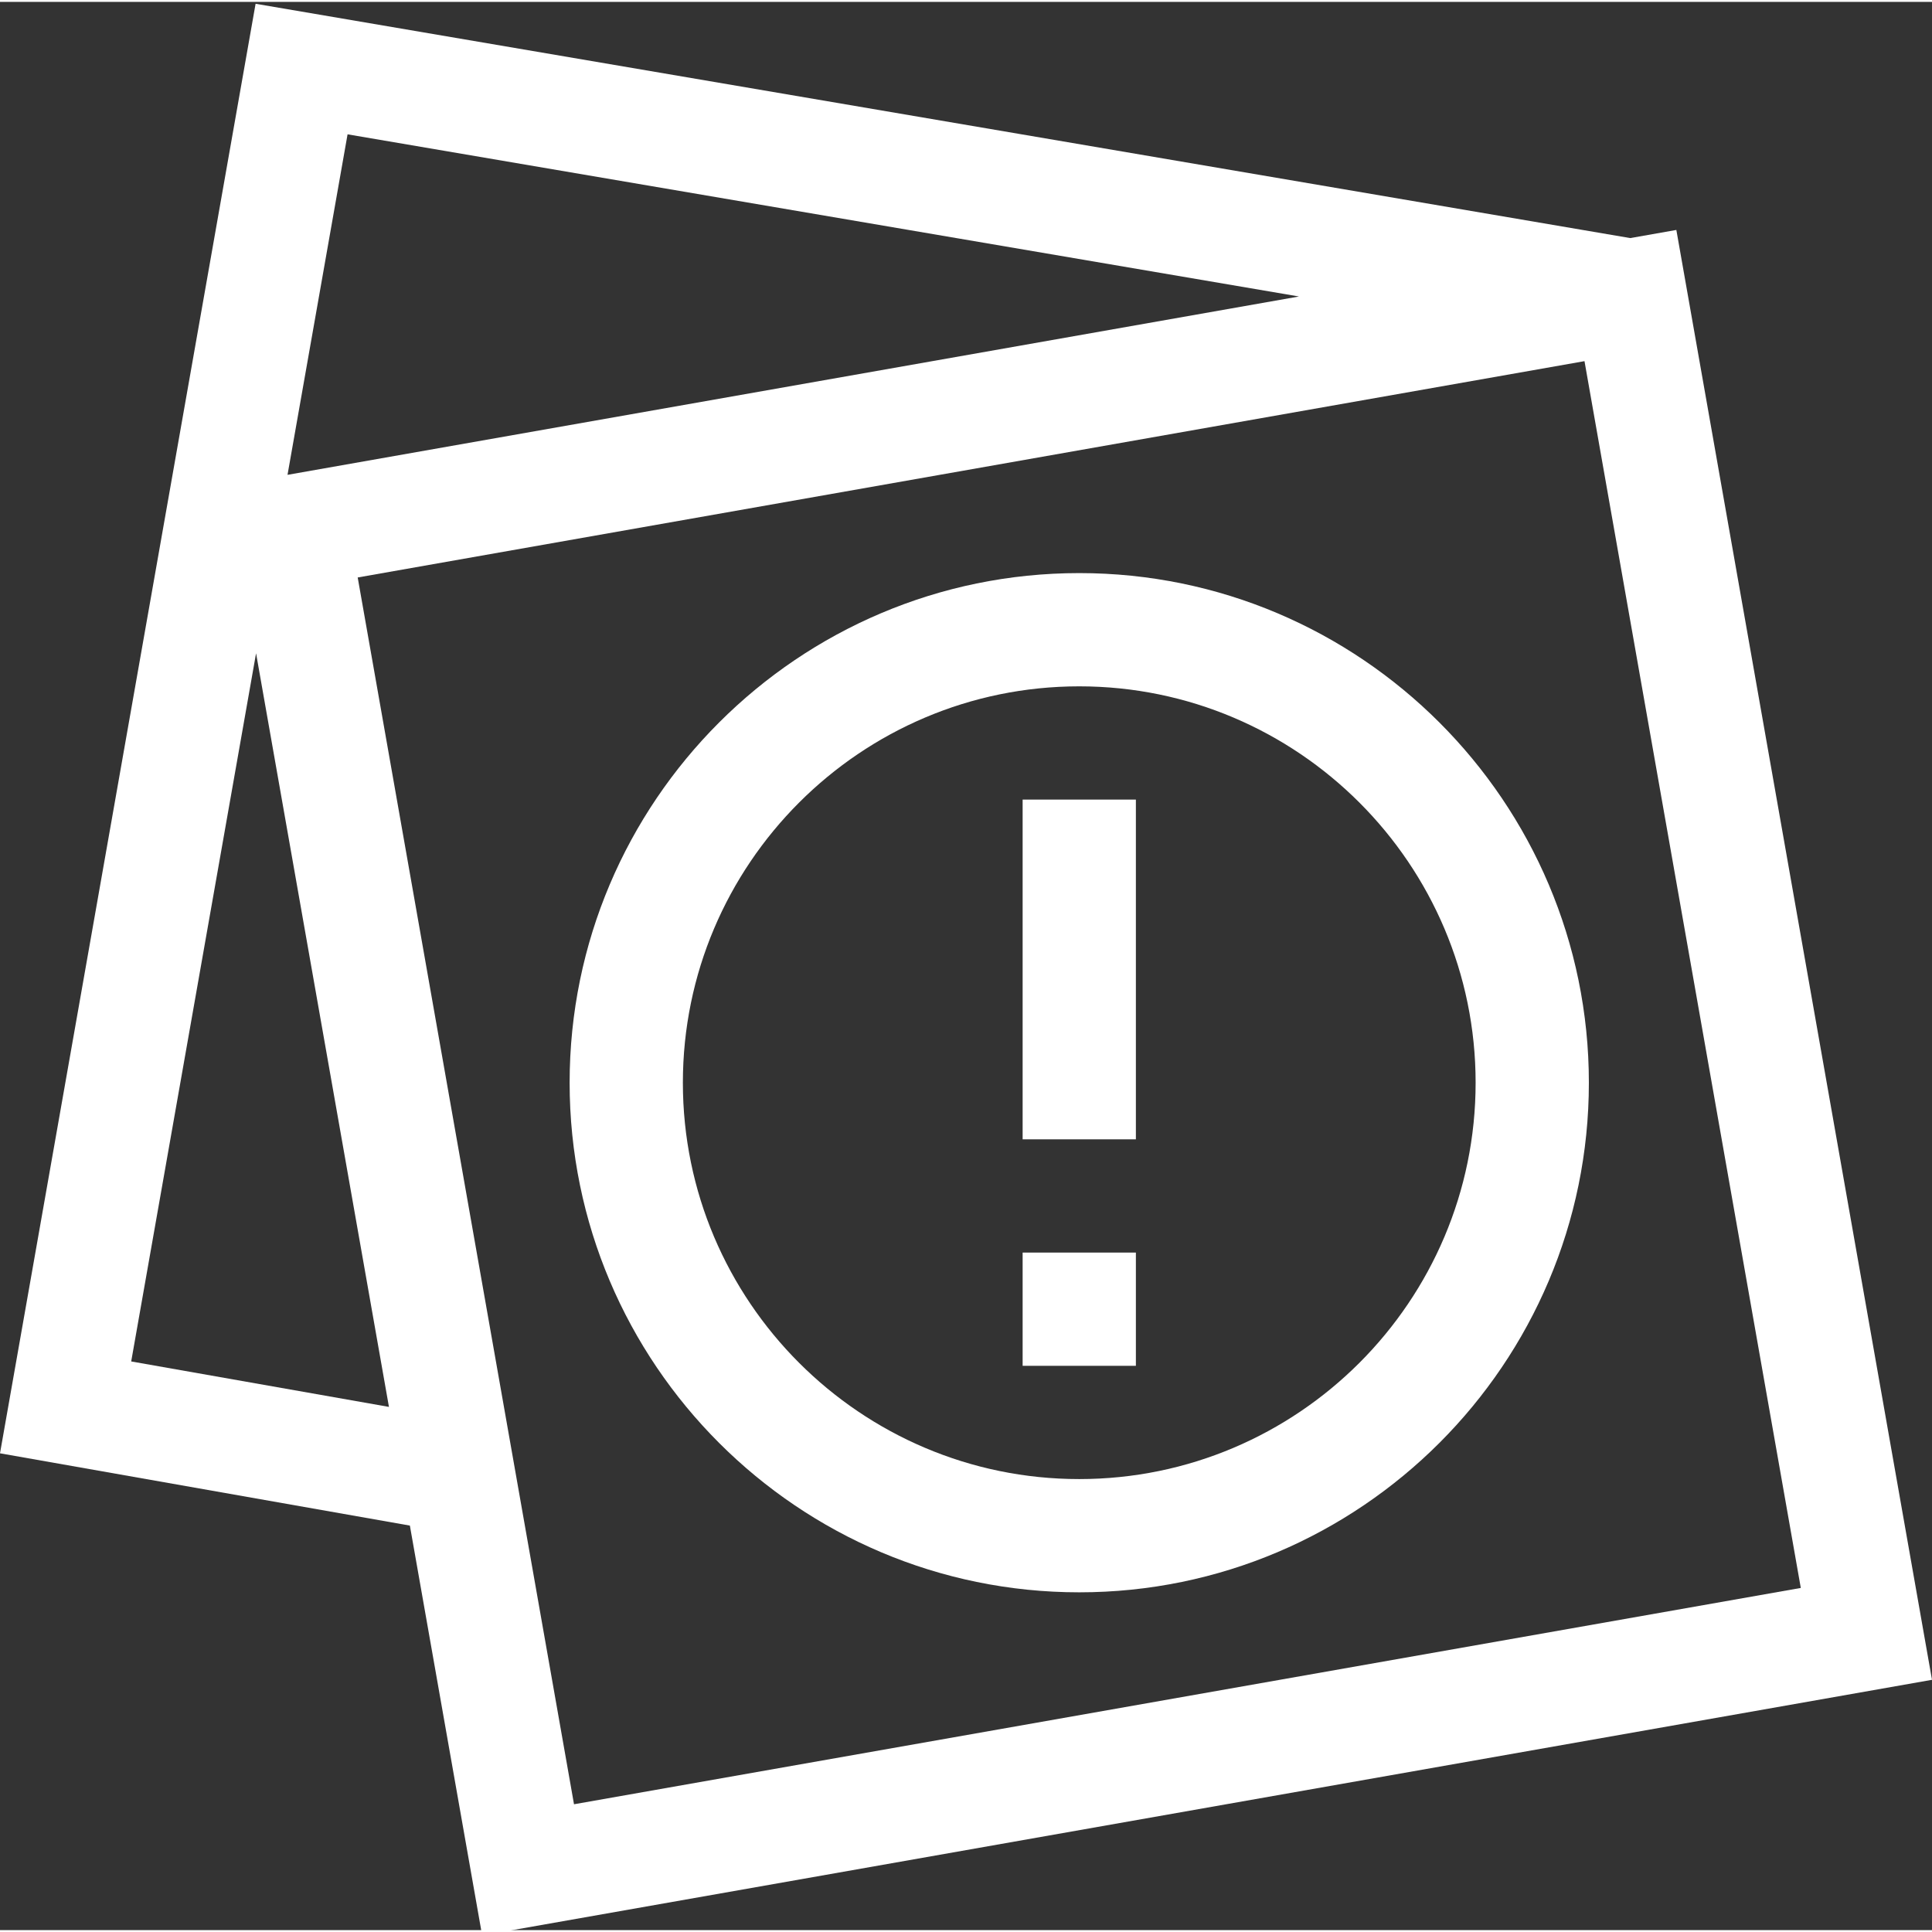 <svg xmlns:inkscape="http://www.inkscape.org/namespaces/inkscape" xmlns:sodipodi="http://sodipodi.sourceforge.net/DTD/sodipodi-0.dtd" xmlns="http://www.w3.org/2000/svg" xmlns:svg="http://www.w3.org/2000/svg" height="512pt" viewBox="0 0 512 511" width="512pt" id="svg10" sodipodi:docname="note_1975389.svg" inkscape:version="1.2.2 (b0a8486541, 2022-12-01)"><rect x="0" y="0" width="512" height="511" fill="#333333" stroke="none"/><defs id="defs14"></defs><path d="m286.012 151.375c-74.469 0-135.055 60.586-135.055 135.055 0 74.465 60.586 135.051 135.055 135.051s135.055-60.586 135.055-135.051c0-74.469-60.586-135.055-135.055-135.055zm0 240.094c-57.918 0-105.043-47.121-105.043-105.039 0-57.922 47.125-105.043 105.043-105.043 57.922 0 105.043 47.121 105.043 105.043 0 57.918-47.121 105.039-105.043 105.039zm0 0" id="path2" style="fill:#ffffff"></path><path d="m271.008 331.445h30.012v30.012h-30.012zm0 0" id="path4" style="fill:#ffffff"></path><path d="m271.008 211.398h30.012v90.035h-30.012zm0 0" id="path6" style="fill:#ffffff"></path><path d="m432.035 62.594-364.301-62.094-67.734 384.141 108.621 19.156 19.152 108.617 384.227-67.746-67.75-384.227zm-87.793 15.48-268.047 47.262 15.914-90.238zm-309.473 282.223 33.09-187.672 35.215 199.719zm117.348 117.352-57.324-325.113 325.113-57.328 57.324 325.113zm0 0" id="path8" style="fill:#ffffff"></path></svg>